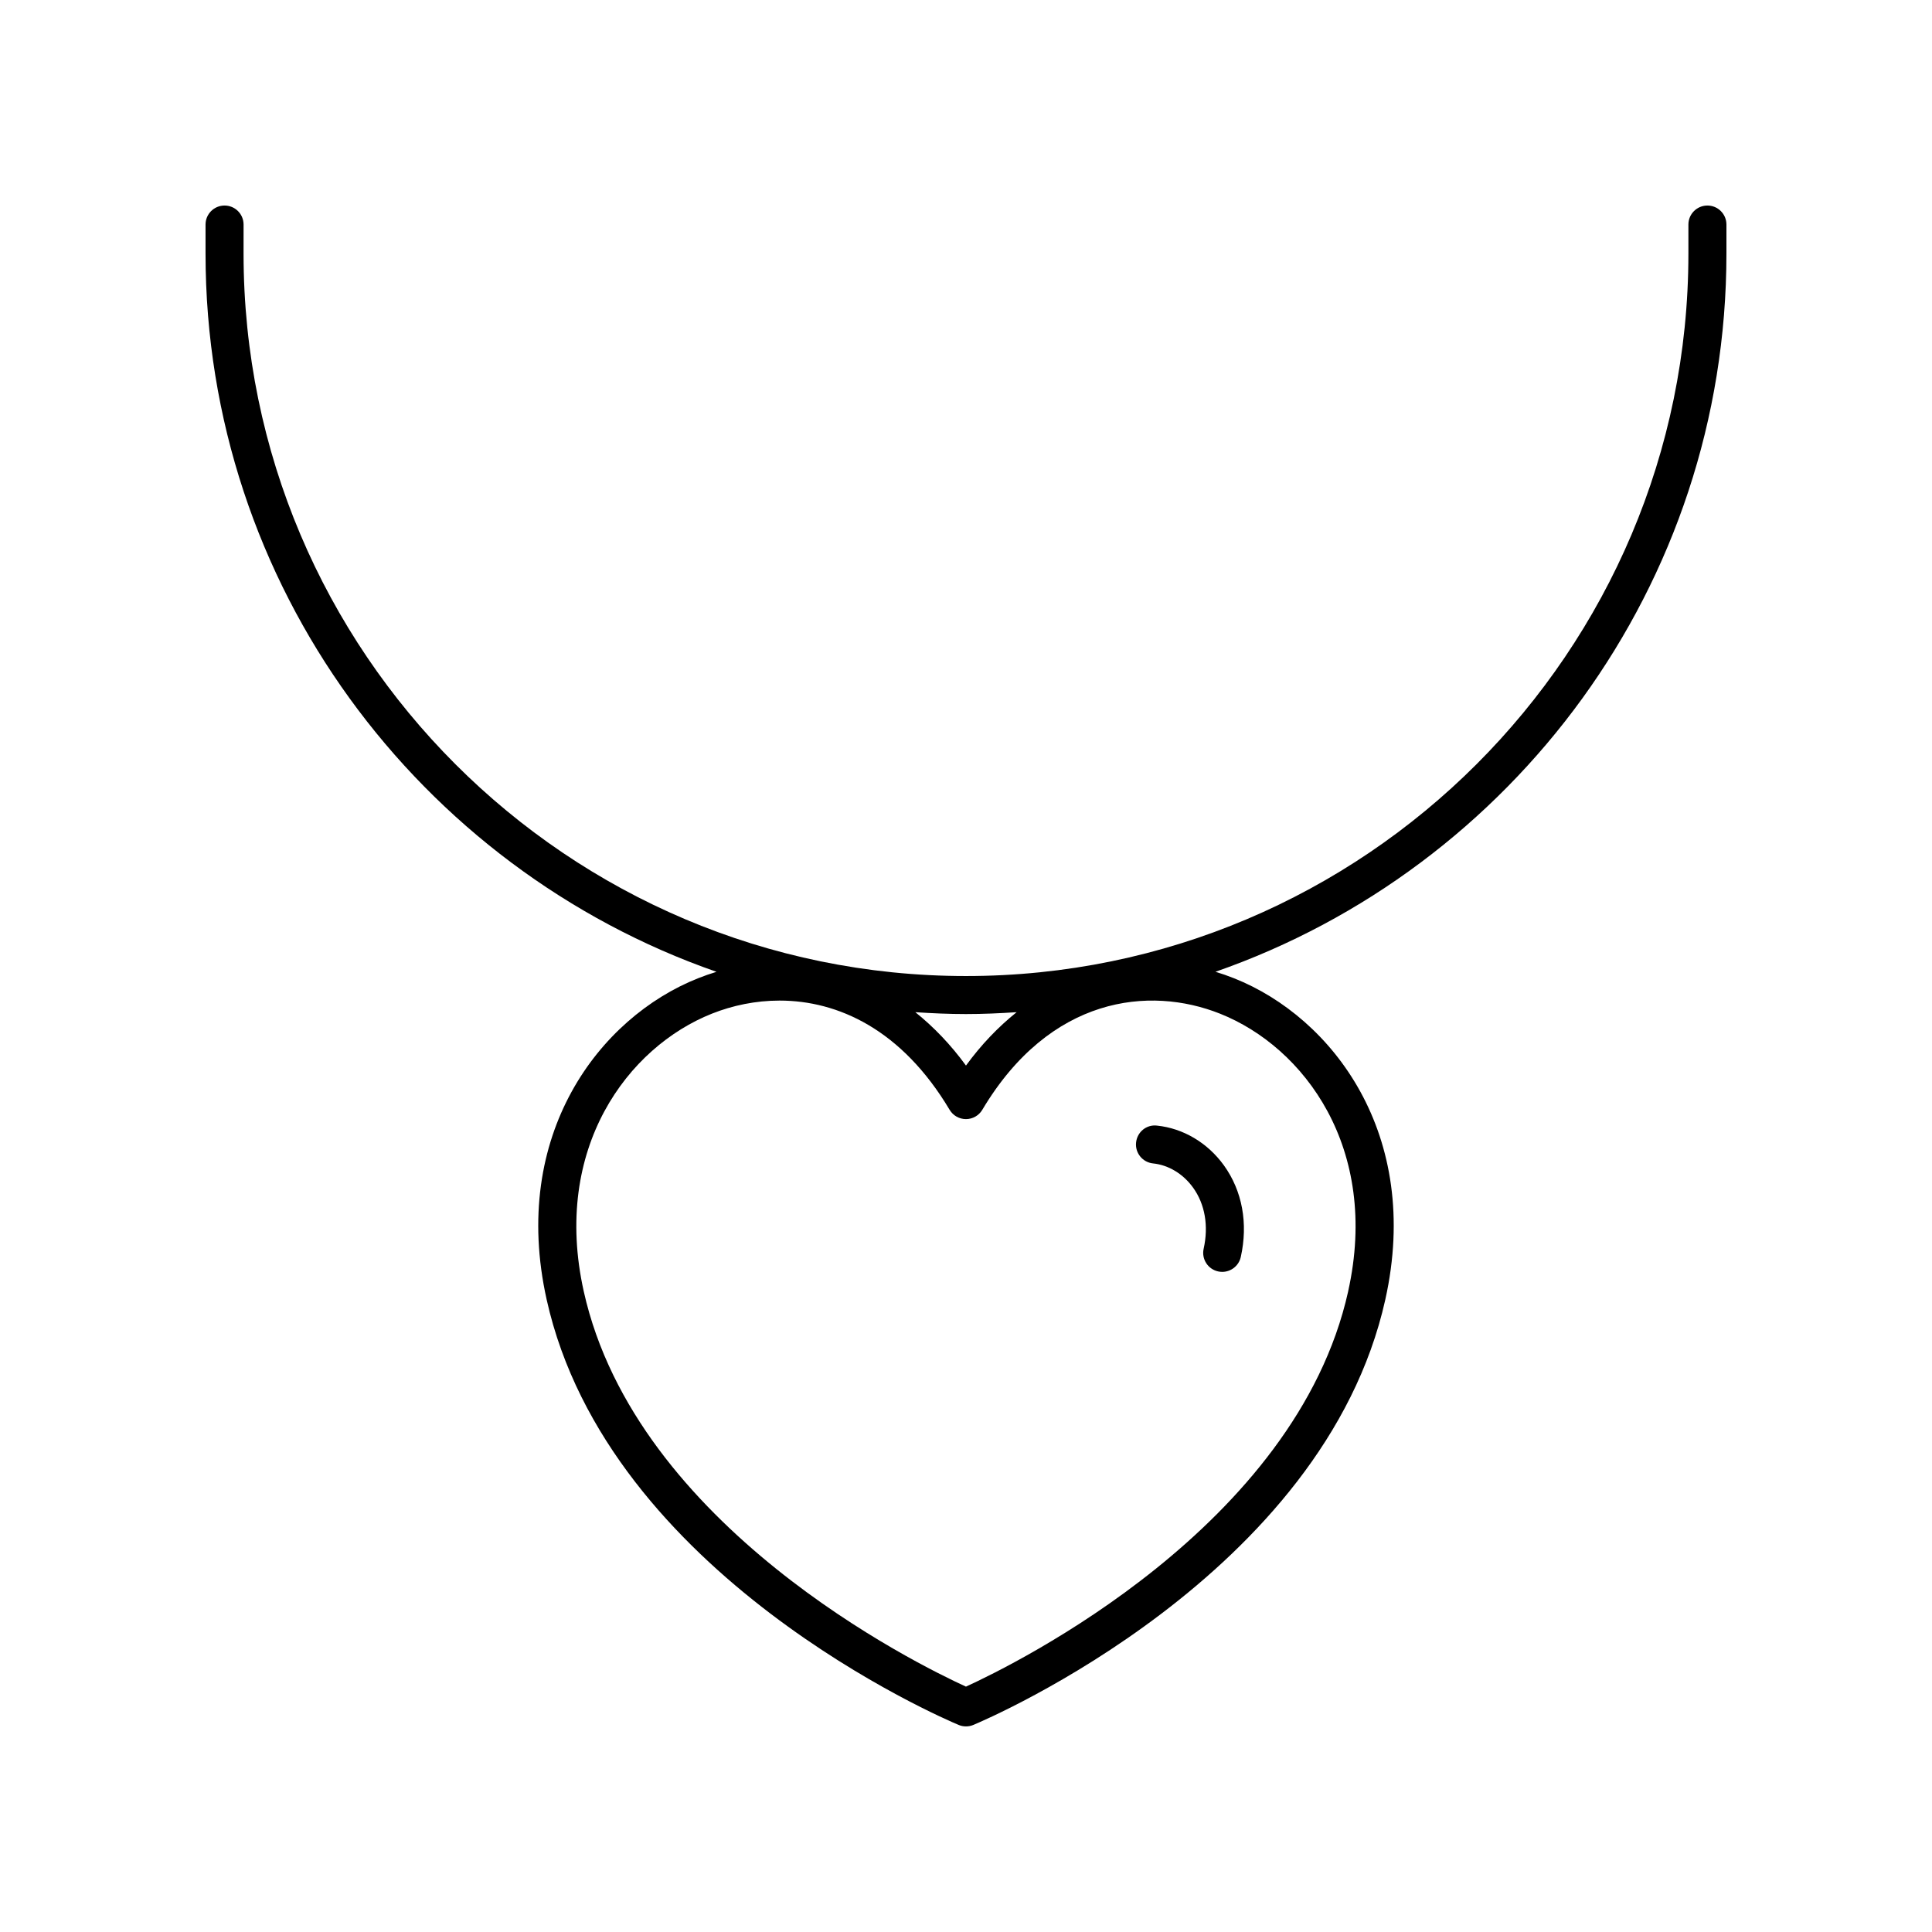 <?xml version="1.0" encoding="UTF-8"?>
<!-- Uploaded to: ICON Repo, www.iconrepo.com, Generator: ICON Repo Mixer Tools -->
<svg fill="#000000" width="800px" height="800px" version="1.1" viewBox="144 144 512 512" xmlns="http://www.w3.org/2000/svg">
 <g>
  <path d="m333.88 401.54c-1.641 0.5-3.281 1.07-4.918 1.723-26.129 10.379-49.816 41.453-40.09 85.152 16.277 73.113 105.39 111.13 109.18 112.71 0.621 0.258 1.281 0.391 1.945 0.391 0.66 0 1.32-0.129 1.945-0.391 3.785-1.586 92.91-39.605 109.18-112.72 9.73-43.695-13.957-74.77-40.082-85.152-1.637-0.652-3.281-1.227-4.926-1.723 78.734-27.43 135.41-102.36 135.41-190.32v-7.703c0-2.781-2.254-5.039-5.039-5.039-2.781 0-5.039 2.254-5.039 5.039v7.703c0 105.56-85.883 191.45-191.45 191.45-105.56 0-191.45-85.883-191.45-191.45l0.004-7.703c0-2.781-2.254-5.039-5.039-5.039-2.781 0-5.039 2.254-5.039 5.039v7.703c0.004 87.965 56.676 162.9 135.41 190.33zm167.4 84.684c-13.859 62.289-88.25 98.785-101.29 104.75-13.035-5.961-87.418-42.457-101.29-104.75-8.445-37.938 11.691-64.746 33.973-73.598 5.457-2.168 11.566-3.461 17.926-3.461 15.434 0 32.359 7.625 45.062 28.949 0.906 1.523 2.551 2.461 4.328 2.461s3.418-0.934 4.328-2.461c17.945-30.113 44.312-32.914 62.992-25.484 22.277 8.852 42.41 35.656 33.965 73.594zm-87.863-73.984c-4.867 3.91-9.398 8.613-13.422 14.148-4.027-5.535-8.555-10.238-13.426-14.148 4.441 0.293 8.906 0.496 13.426 0.496 4.516 0 8.98-0.203 13.422-0.496z"/>
  <path d="m445.07 446.79c-0.285 2.766 1.727 5.242 4.496 5.527 4.109 0.422 7.977 2.762 10.609 6.414 3.16 4.383 4.152 10.133 2.805 16.195-0.605 2.715 1.105 5.406 3.824 6.012 0.367 0.082 0.738 0.121 1.102 0.121 2.309 0 4.391-1.598 4.914-3.945 1.984-8.906 0.395-17.527-4.465-24.273-4.316-5.984-10.785-9.832-17.75-10.547-2.816-0.332-5.25 1.727-5.535 4.496z"/>
 </g>
</svg>